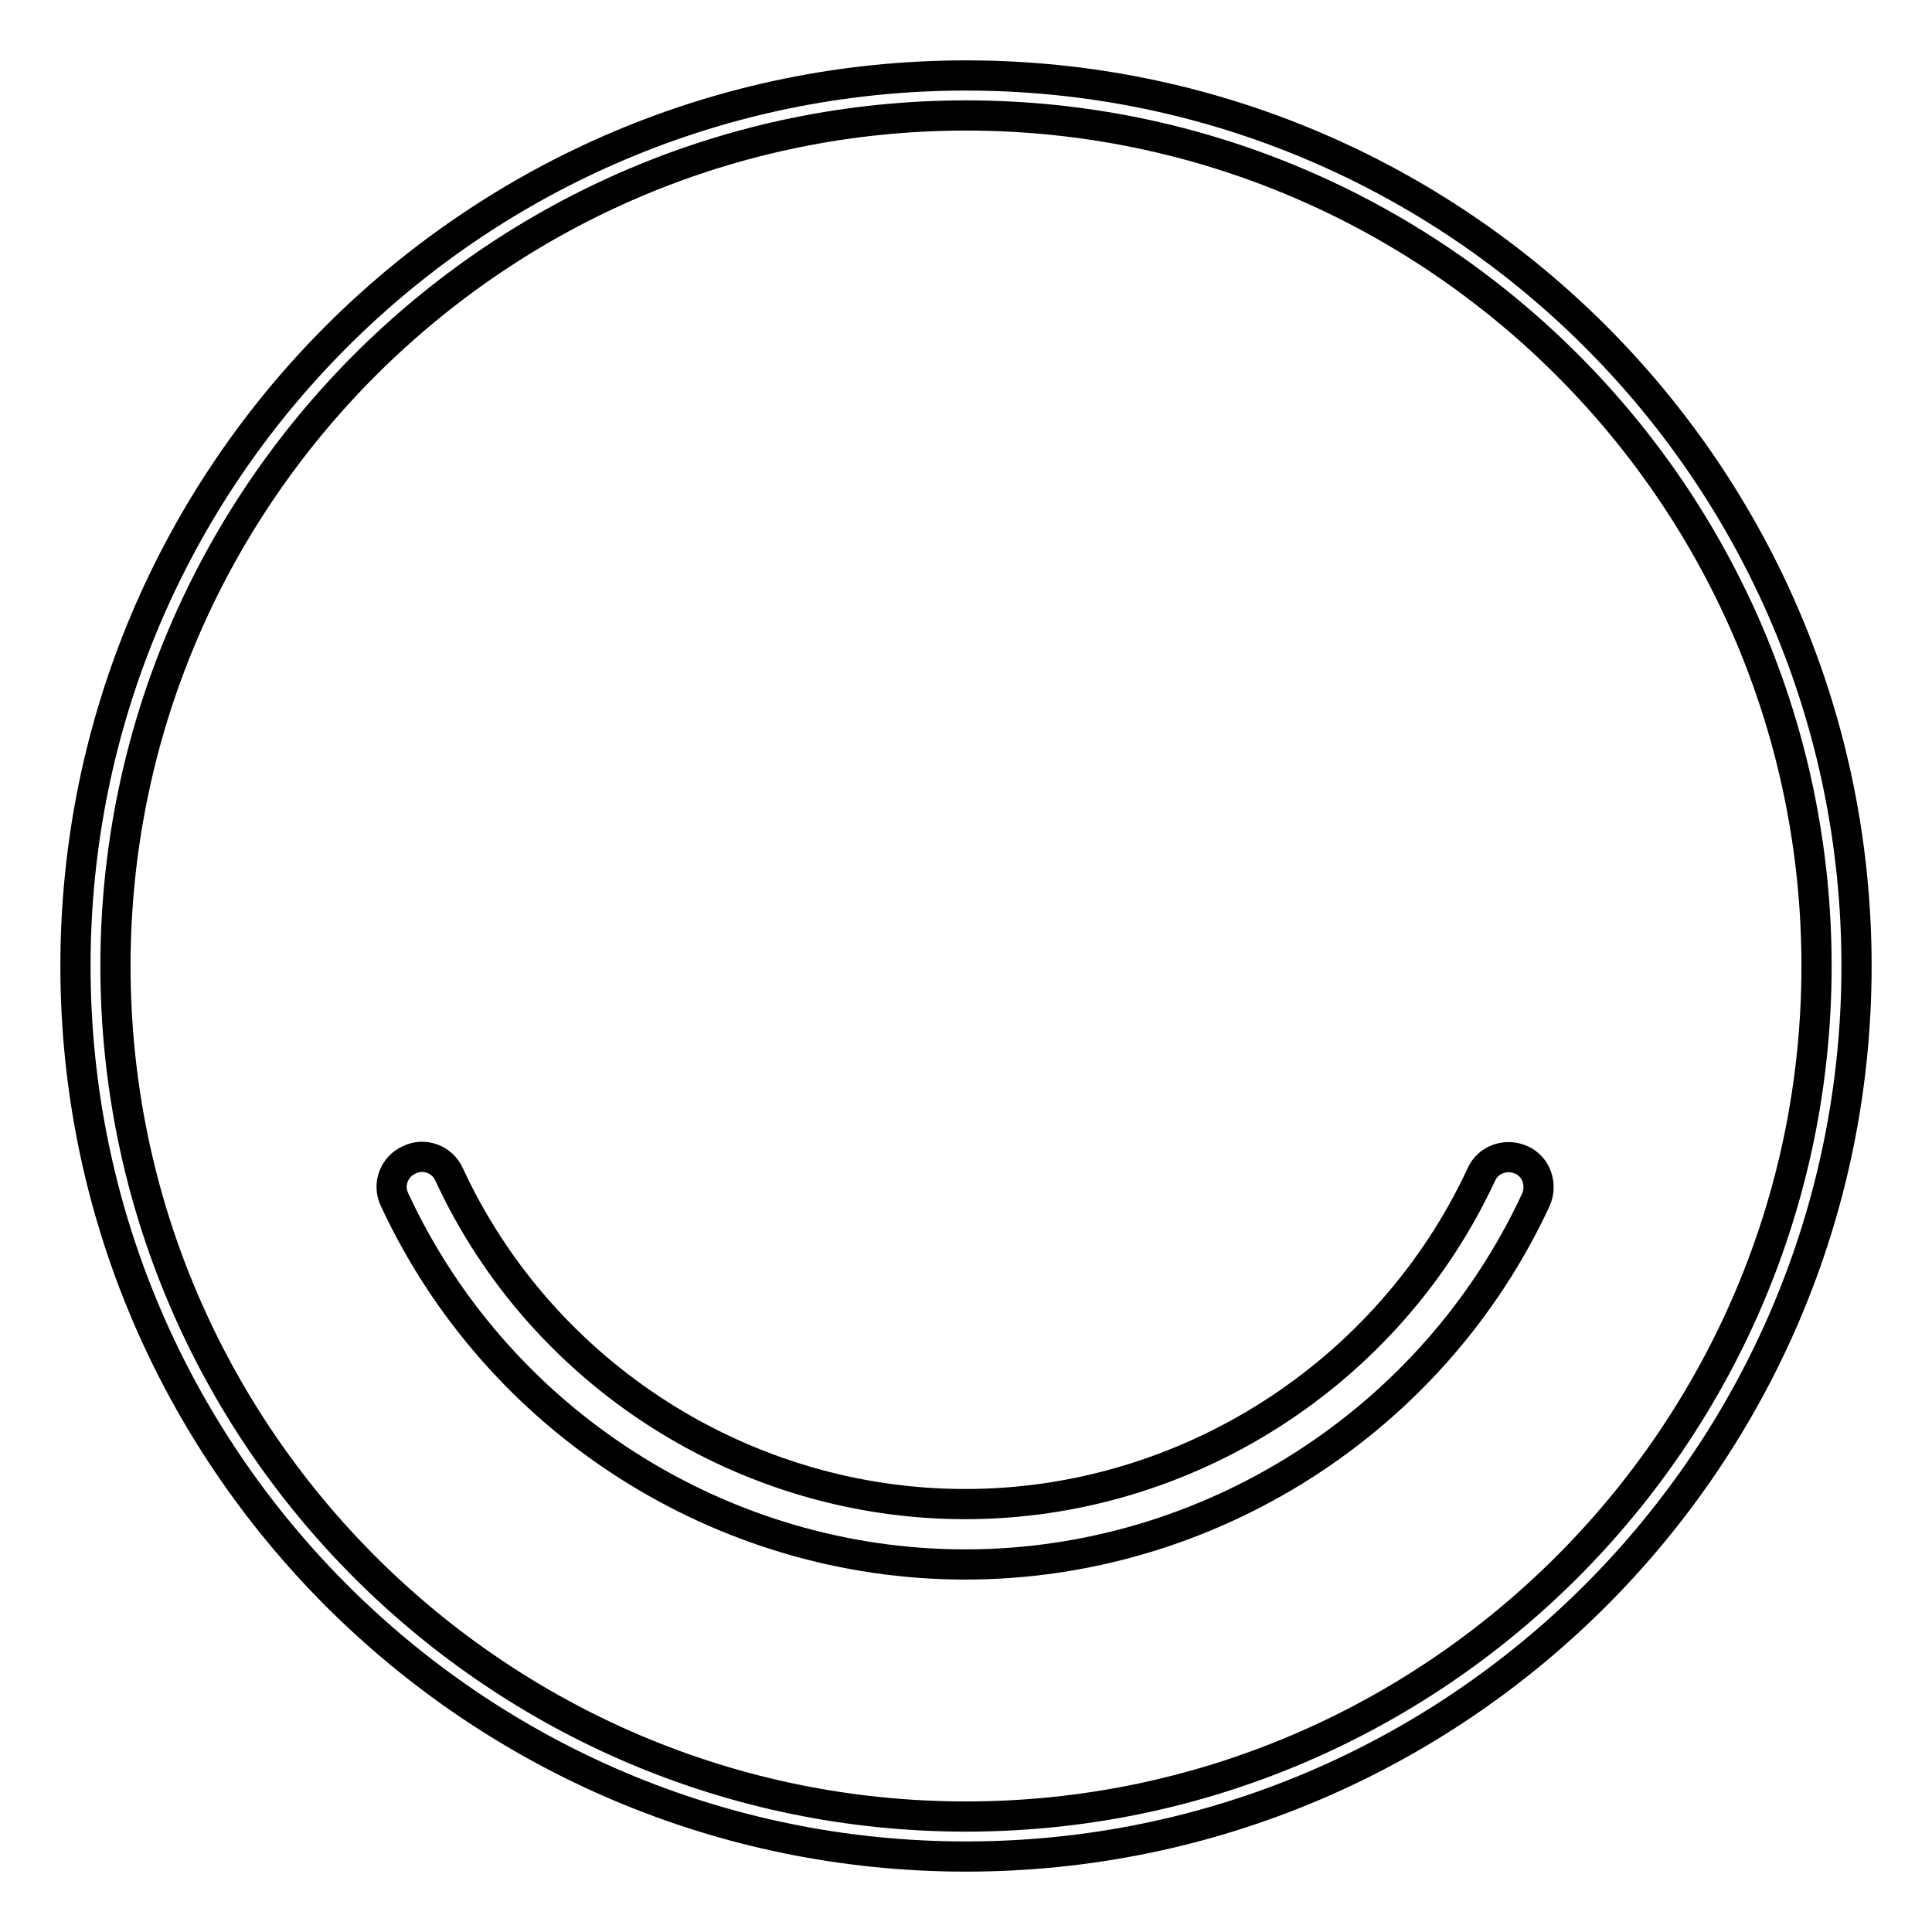 <?xml version="1.0" encoding="utf-8"?>
<!-- Svg Vector Icons : http://www.onlinewebfonts.com/icon -->
<!DOCTYPE svg PUBLIC "-//W3C//DTD SVG 1.1//EN" "http://www.w3.org/Graphics/SVG/1.1/DTD/svg11.dtd">
<svg version="1.1" xmlns="http://www.w3.org/2000/svg" xmlns:xlink="http://www.w3.org/1999/xlink" x="0px" y="0px" viewBox="0 0 256 256" enable-background="new 0 0 256 256" xml:space="preserve">
<g> <path stroke-width="4" fill-opacity="0" stroke="#000000"  d="M128,10C62.9,10,10,62.9,10,128c0,65.1,52.9,118,118,118c65.1,0,118-52.9,118-118C246,62.9,193.1,10,128,10 z M128,240.7c-62.1,0-112.7-50.5-112.7-112.7C15.3,65.9,65.9,15.3,128,15.3c62.1,0,112.7,50.5,112.7,112.7 C240.7,190.1,190.1,240.7,128,240.7z M201.6,153.7c-2-0.9-4.4-0.1-5.3,1.9c-12.3,26.5-39.2,43.7-68.4,43.7 c-29.2,0-56.1-17.1-68.4-43.7c-0.9-2-3.3-2.9-5.3-1.9c-2,0.9-2.9,3.3-1.9,5.3c13.6,29.3,43.3,48.3,75.6,48.3 c32.3,0,62-19,75.6-48.3C204.4,157,203.6,154.6,201.6,153.7z"/></g>
</svg>